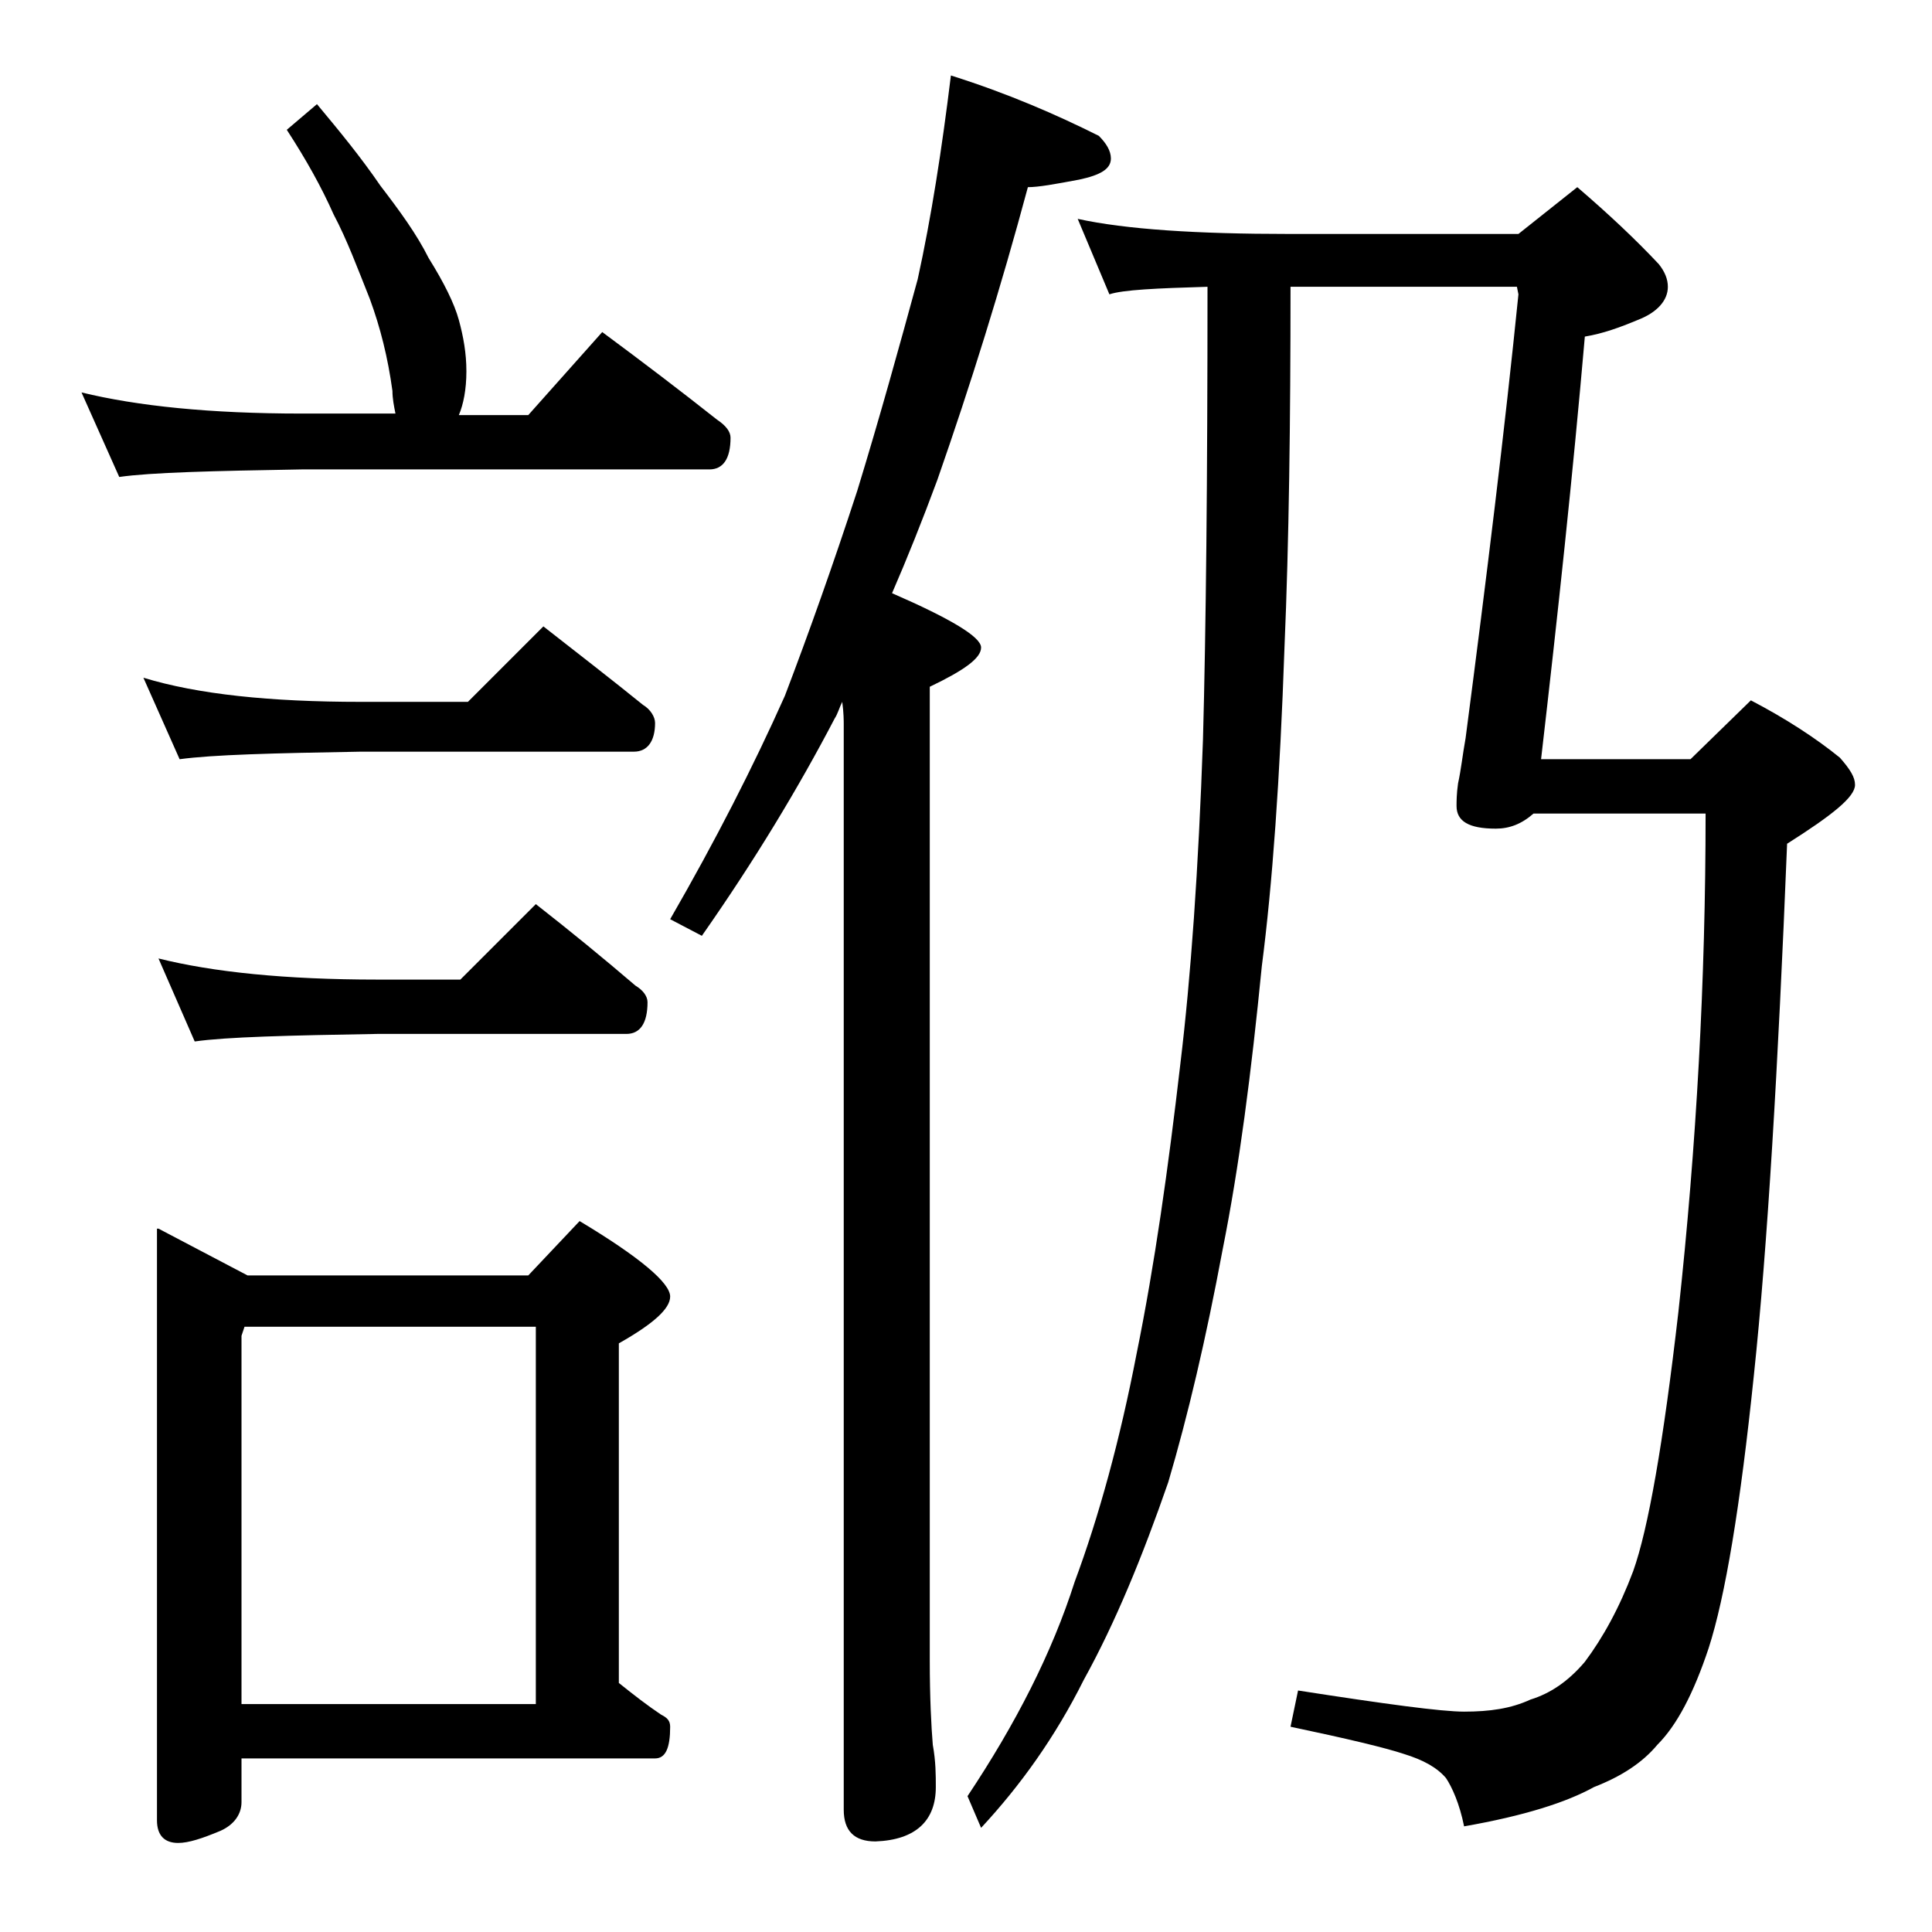 <?xml version="1.0" encoding="utf-8"?>
<!-- Generator: Adobe Illustrator 18.0.0, SVG Export Plug-In . SVG Version: 6.00 Build 0)  -->
<!DOCTYPE svg PUBLIC "-//W3C//DTD SVG 1.1//EN" "http://www.w3.org/Graphics/SVG/1.1/DTD/svg11.dtd">
<svg version="1.1" id="Layer_1" xmlns="http://www.w3.org/2000/svg" xmlns:xlink="http://www.w3.org/1999/xlink" x="0px" y="0px"
	 viewBox="0 0 128 128" enable-background="new 0 0 128 128" xml:space="preserve">
<path d="M21,6.9c1.5,1.8,2.9,3.5,4.2,5.4c1.3,1.7,2.4,3.2,3.2,4.8c1,1.6,1.7,3,2,4.1c0.3,1.1,0.5,2.2,0.5,3.4c0,1.2-0.2,2.2-0.5,2.9
	H35l4.9-5.5c2.7,2,5.2,3.9,7.6,5.8c0.6,0.4,0.9,0.8,0.9,1.2c0,1.4-0.5,2.1-1.4,2.1H20c-5.9,0.1-10,0.2-12.1,0.5L5.4,26
	c3.7,0.9,8.5,1.4,14.6,1.4h6.2c-0.1-0.5-0.2-1-0.2-1.5c-0.3-2.2-0.8-4.2-1.5-6.1c-0.8-2-1.5-3.9-2.4-5.6c-0.8-1.8-1.8-3.6-3.1-5.6
	L21,6.9z M9.5,44.9c3.6,1.1,8.4,1.6,14.4,1.6H31l5-5c2.3,1.8,4.5,3.5,6.6,5.2c0.5,0.3,0.8,0.8,0.8,1.2c0,1.2-0.5,1.9-1.4,1.9H23.9
	c-5.8,0.1-9.8,0.2-12,0.5L9.5,44.9z M10.5,63.5c3.6,0.9,8.4,1.4,14.5,1.4h5.5l5-5c2.3,1.8,4.5,3.6,6.6,5.4c0.5,0.3,0.8,0.7,0.8,1.1
	c0,1.4-0.5,2.1-1.4,2.1H25c-5.9,0.1-10,0.2-12.1,0.5L10.5,63.5z M10.5,81.4l5.9,3.1H35l3.4-3.6c4,2.4,6,4.1,6,5
	c0,0.8-1.1,1.8-3.4,3.1v22.5c1,0.8,1.9,1.5,2.8,2.1c0.4,0.2,0.6,0.4,0.6,0.8c0,1.4-0.3,2.1-1,2.1H16v2.9c0,0.8-0.5,1.5-1.4,1.9
	c-1.2,0.5-2.1,0.8-2.8,0.8c-0.9,0-1.4-0.5-1.4-1.5V81.4z M16,112.9h19.5v-25H16.2L16,88.5V112.9z M63,5c3.8,1.2,7,2.6,9.8,4
	c0.5,0.5,0.8,1,0.8,1.5c0,0.7-0.7,1.1-2.1,1.4c-1.6,0.3-2.7,0.5-3.4,0.5c-1.8,6.7-3.8,13.1-6,19.4c-1,2.7-2,5.2-3,7.5
	c3.9,1.7,5.9,2.9,5.9,3.6c0,0.7-1.1,1.5-3.4,2.6V110c0,2.5,0.1,4.4,0.2,5.6c0.2,1.1,0.2,2,0.2,2.8c0,2.2-1.3,3.5-4,3.6
	c-1.4,0-2.1-0.7-2.1-2.1V48c0-0.2,0-0.8-0.1-1.5c-0.2,0.4-0.3,0.8-0.5,1.1c-2.4,4.6-5.3,9.4-8.8,14.4l-2.1-1.1
	c3-5.2,5.5-10.1,7.6-14.8c1.6-4.2,3.2-8.7,4.8-13.6c1.5-4.9,2.8-9.6,4-14C61.7,14.4,62.4,9.9,63,5z M80,19c-3.4,0.1-5.6,0.2-6.5,0.5
	l-2.1-5c3.2,0.7,7.9,1,14,1h15.2l3.9-3.1c2.1,1.8,3.9,3.5,5.4,5.1c0.4,0.5,0.6,1,0.6,1.5c0,0.9-0.7,1.7-2,2.2
	c-1.2,0.5-2.3,0.9-3.5,1.1c-0.8,9.2-1.8,18.5-2.9,28h9.9l4-3.9c2.3,1.2,4.3,2.5,5.9,3.8c0.7,0.8,1,1.3,1,1.8c0,0.8-1.5,2-4.5,3.9
	c-0.6,14.9-1.3,26.7-2.2,35.2c-0.9,8.7-1.9,14.7-3,18.1c-1,3-2.1,5.1-3.4,6.4c-1,1.2-2.4,2.1-4.2,2.8c-1.8,1-4.6,1.9-8.6,2.6
	c-0.3-1.5-0.8-2.6-1.2-3.2c-0.6-0.7-1.5-1.2-2.8-1.6c-1.2-0.4-3.7-1-7.5-1.8l0.5-2.4c5.8,0.9,9.5,1.4,11,1.4c1.7,0,3.1-0.2,4.4-0.8
	c1.3-0.4,2.5-1.2,3.6-2.5c1.2-1.6,2.3-3.6,3.2-6c1-2.8,2-8.5,3-17.2c1.2-11,1.8-22,1.8-33h-11.4c-0.8,0.7-1.6,1-2.5,1
	c-1.8,0-2.6-0.5-2.6-1.5c0-0.3,0-0.8,0.1-1.5c0.2-0.9,0.3-1.9,0.5-3c1.4-10.7,2.6-20.5,3.5-29.4l-0.1-0.5h-15
	c0,8.9-0.1,16.9-0.4,23.9c-0.3,8.7-0.8,15.7-1.5,21.1c-0.7,7.1-1.5,13.3-2.6,18.8c-1.1,5.9-2.3,11-3.6,15.4
	c-1.7,4.9-3.5,9.3-5.6,13.1c-1.9,3.8-4.2,7-6.8,9.8l-0.9-2.1c3.2-4.8,5.6-9.5,7.1-14.2c1.6-4.3,3-9.4,4.1-15.1
	c1.2-5.9,2.1-12.3,2.9-19.2c0.7-5.8,1.2-12.9,1.5-21.5C79.9,41.7,80,31.8,80,19z"/>
</svg>
